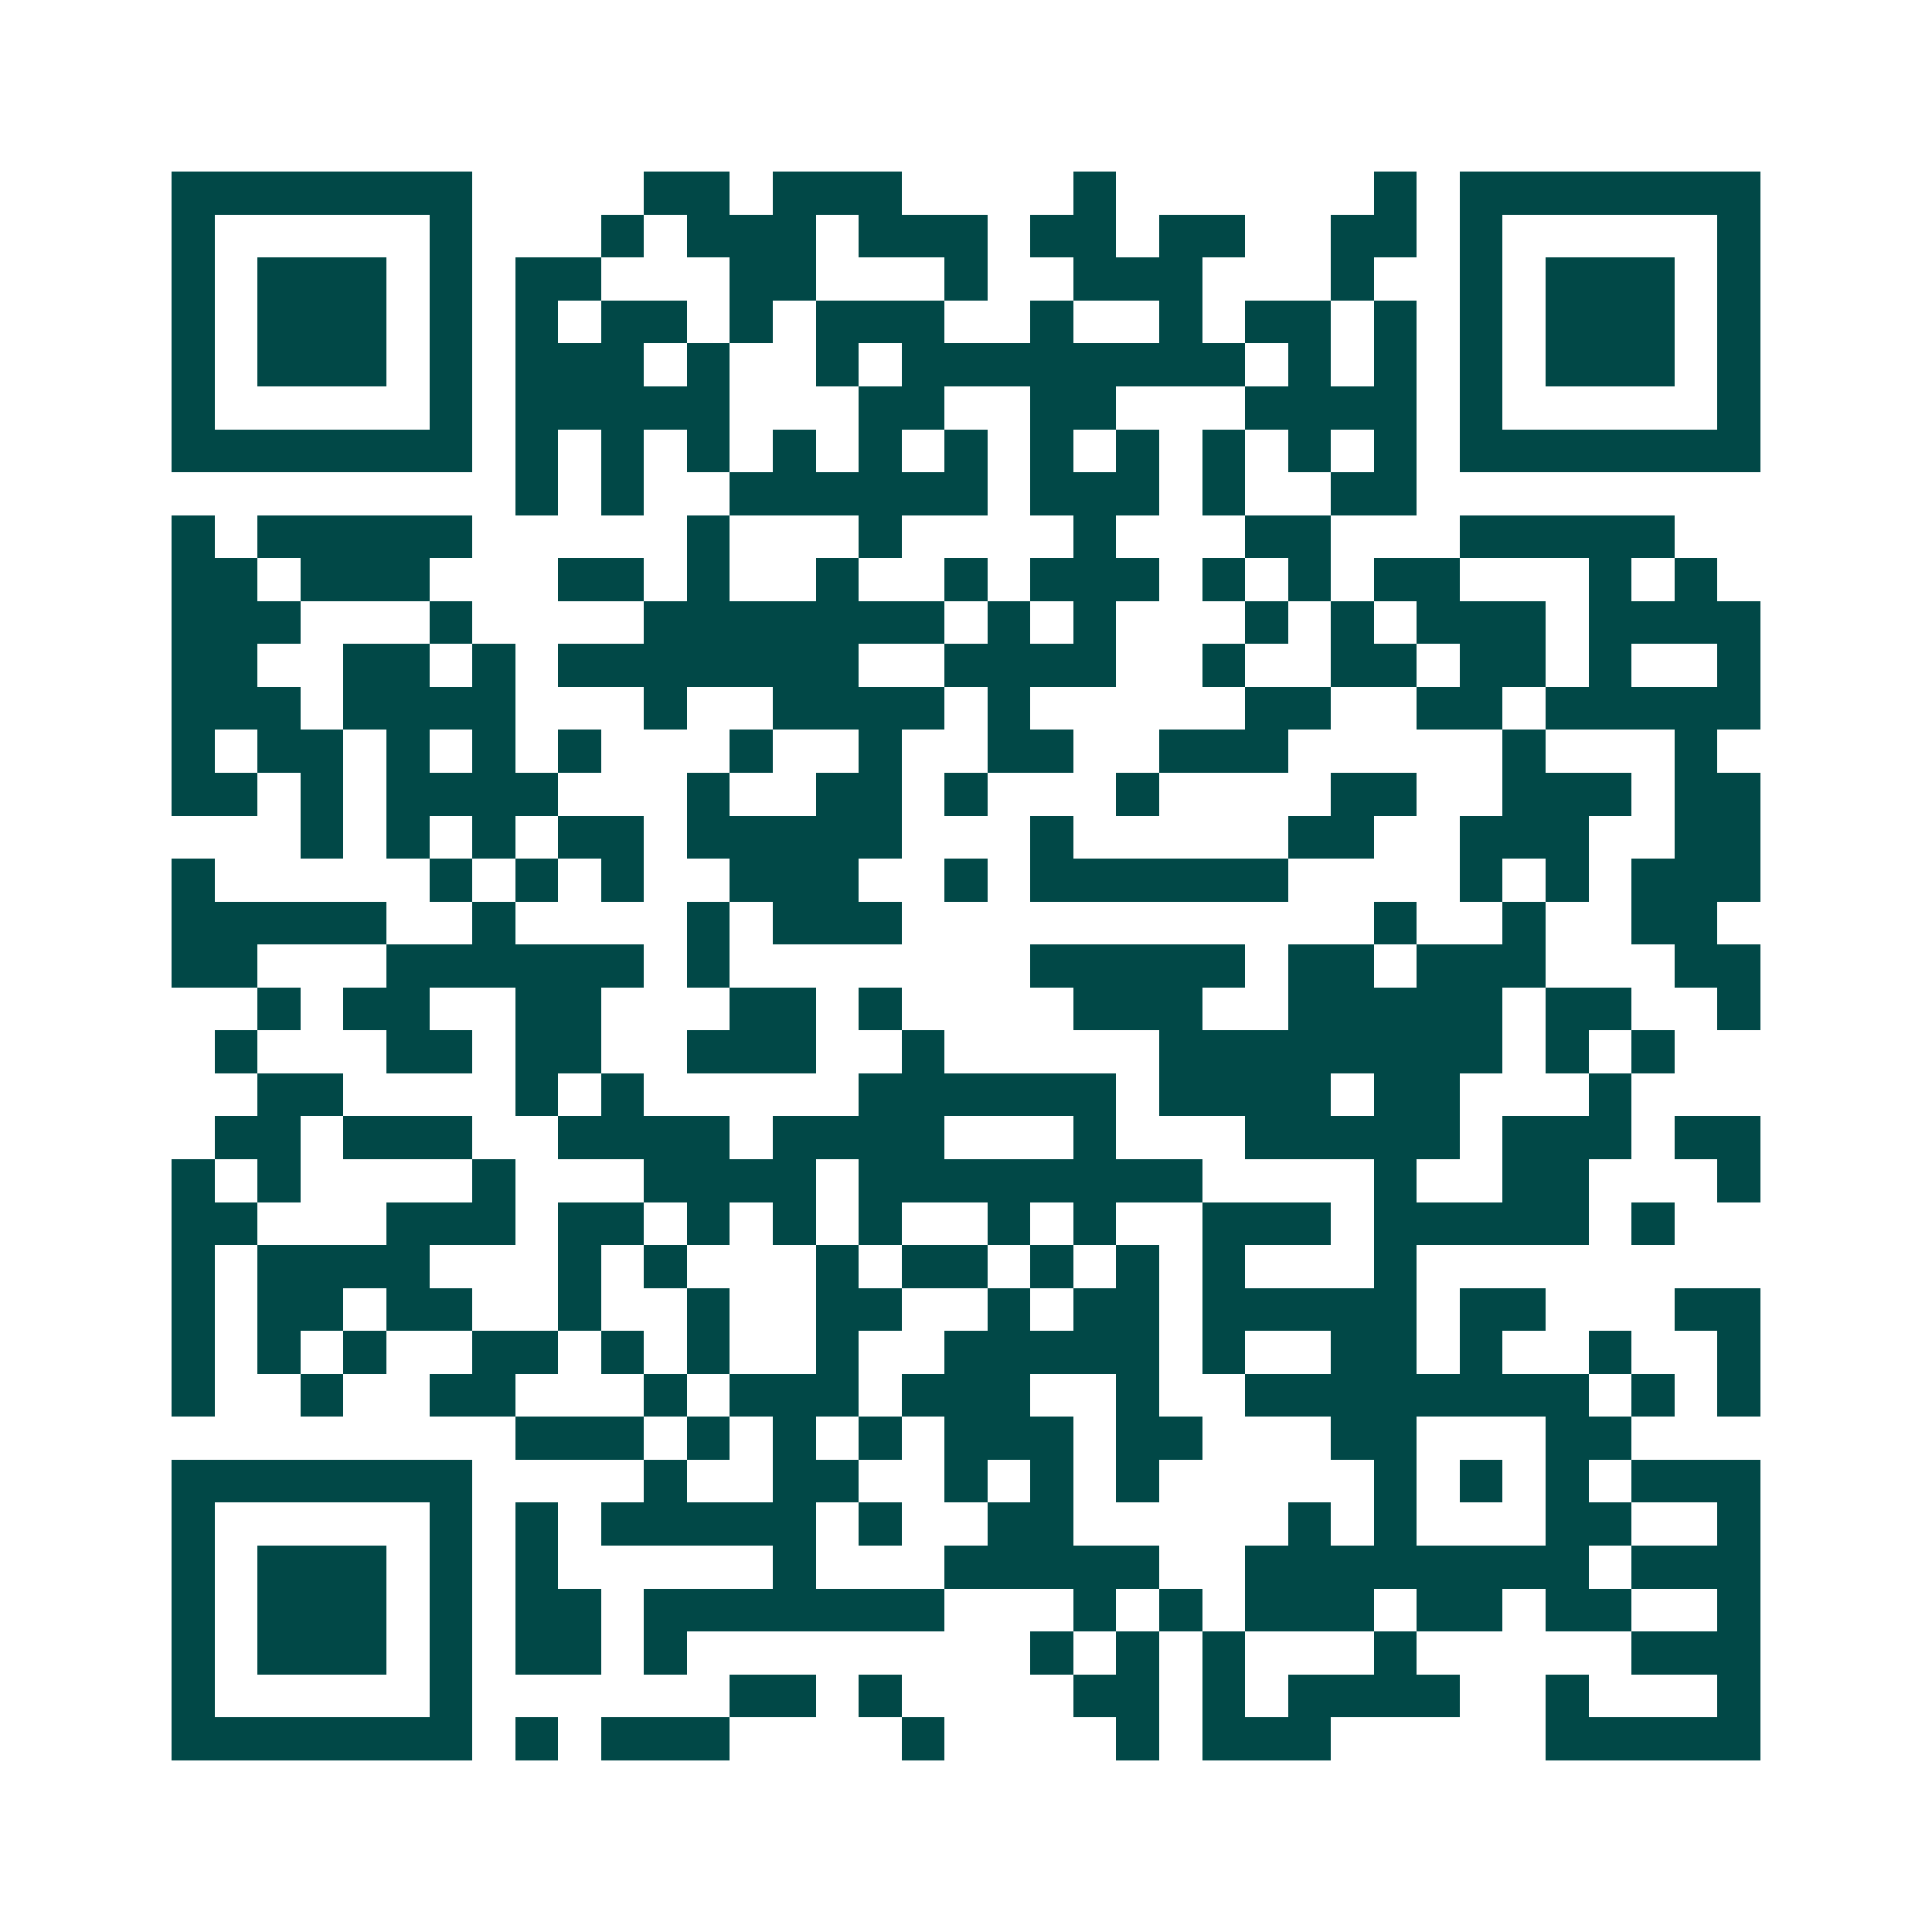 <svg xmlns="http://www.w3.org/2000/svg" width="200" height="200" viewBox="0 0 45 45" shape-rendering="crispEdges"><path fill="#ffffff" d="M0 0h45v45H0z"/><path stroke="#014847" d="M4 4.5h7m4 0h2m1 0h3m4 0h1m6 0h1m1 0h7M4 5.5h1m5 0h1m3 0h1m1 0h3m1 0h3m1 0h2m1 0h2m2 0h2m1 0h1m5 0h1M4 6.5h1m1 0h3m1 0h1m1 0h2m3 0h2m3 0h1m2 0h3m3 0h1m2 0h1m1 0h3m1 0h1M4 7.5h1m1 0h3m1 0h1m1 0h1m1 0h2m1 0h1m1 0h3m2 0h1m2 0h1m1 0h2m1 0h1m1 0h1m1 0h3m1 0h1M4 8.5h1m1 0h3m1 0h1m1 0h3m1 0h1m2 0h1m1 0h8m1 0h1m1 0h1m1 0h1m1 0h3m1 0h1M4 9.5h1m5 0h1m1 0h5m3 0h2m2 0h2m3 0h4m1 0h1m5 0h1M4 10.5h7m1 0h1m1 0h1m1 0h1m1 0h1m1 0h1m1 0h1m1 0h1m1 0h1m1 0h1m1 0h1m1 0h1m1 0h7M12 11.5h1m1 0h1m2 0h6m1 0h3m1 0h1m2 0h2M4 12.5h1m1 0h5m5 0h1m3 0h1m4 0h1m3 0h2m3 0h5M4 13.5h2m1 0h3m3 0h2m1 0h1m2 0h1m2 0h1m1 0h3m1 0h1m1 0h1m1 0h2m3 0h1m1 0h1M4 14.5h3m3 0h1m4 0h7m1 0h1m1 0h1m3 0h1m1 0h1m1 0h3m1 0h4M4 15.5h2m2 0h2m1 0h1m1 0h7m2 0h4m2 0h1m2 0h2m1 0h2m1 0h1m2 0h1M4 16.5h3m1 0h4m3 0h1m2 0h4m1 0h1m5 0h2m2 0h2m1 0h5M4 17.5h1m1 0h2m1 0h1m1 0h1m1 0h1m3 0h1m2 0h1m2 0h2m2 0h3m5 0h1m3 0h1M4 18.5h2m1 0h1m1 0h4m3 0h1m2 0h2m1 0h1m3 0h1m4 0h2m2 0h3m1 0h2M7 19.5h1m1 0h1m1 0h1m1 0h2m1 0h5m3 0h1m5 0h2m2 0h3m2 0h2M4 20.5h1m5 0h1m1 0h1m1 0h1m2 0h3m2 0h1m1 0h6m4 0h1m1 0h1m1 0h3M4 21.5h5m2 0h1m4 0h1m1 0h3m11 0h1m2 0h1m2 0h2M4 22.5h2m3 0h6m1 0h1m7 0h5m1 0h2m1 0h3m3 0h2M6 23.5h1m1 0h2m2 0h2m3 0h2m1 0h1m4 0h3m2 0h5m1 0h2m2 0h1M5 24.5h1m3 0h2m1 0h2m2 0h3m2 0h1m5 0h8m1 0h1m1 0h1M6 25.5h2m4 0h1m1 0h1m5 0h6m1 0h4m1 0h2m3 0h1M5 26.5h2m1 0h3m2 0h4m1 0h4m3 0h1m3 0h5m1 0h3m1 0h2M4 27.5h1m1 0h1m4 0h1m3 0h4m1 0h8m4 0h1m2 0h2m3 0h1M4 28.5h2m3 0h3m1 0h2m1 0h1m1 0h1m1 0h1m2 0h1m1 0h1m2 0h3m1 0h5m1 0h1M4 29.5h1m1 0h4m3 0h1m1 0h1m3 0h1m1 0h2m1 0h1m1 0h1m1 0h1m3 0h1M4 30.5h1m1 0h2m1 0h2m2 0h1m2 0h1m2 0h2m2 0h1m1 0h2m1 0h5m1 0h2m3 0h2M4 31.5h1m1 0h1m1 0h1m2 0h2m1 0h1m1 0h1m2 0h1m2 0h5m1 0h1m2 0h2m1 0h1m2 0h1m2 0h1M4 32.5h1m2 0h1m2 0h2m3 0h1m1 0h3m1 0h3m2 0h1m2 0h8m1 0h1m1 0h1M12 33.5h3m1 0h1m1 0h1m1 0h1m1 0h3m1 0h2m3 0h2m3 0h2M4 34.5h7m4 0h1m2 0h2m2 0h1m1 0h1m1 0h1m5 0h1m1 0h1m1 0h1m1 0h3M4 35.5h1m5 0h1m1 0h1m1 0h5m1 0h1m2 0h2m5 0h1m1 0h1m3 0h2m2 0h1M4 36.5h1m1 0h3m1 0h1m1 0h1m5 0h1m3 0h5m2 0h8m1 0h3M4 37.5h1m1 0h3m1 0h1m1 0h2m1 0h7m3 0h1m1 0h1m1 0h3m1 0h2m1 0h2m2 0h1M4 38.5h1m1 0h3m1 0h1m1 0h2m1 0h1m8 0h1m1 0h1m1 0h1m3 0h1m5 0h3M4 39.5h1m5 0h1m6 0h2m1 0h1m4 0h2m1 0h1m1 0h4m2 0h1m3 0h1M4 40.5h7m1 0h1m1 0h3m4 0h1m4 0h1m1 0h3m5 0h5"/></svg>
